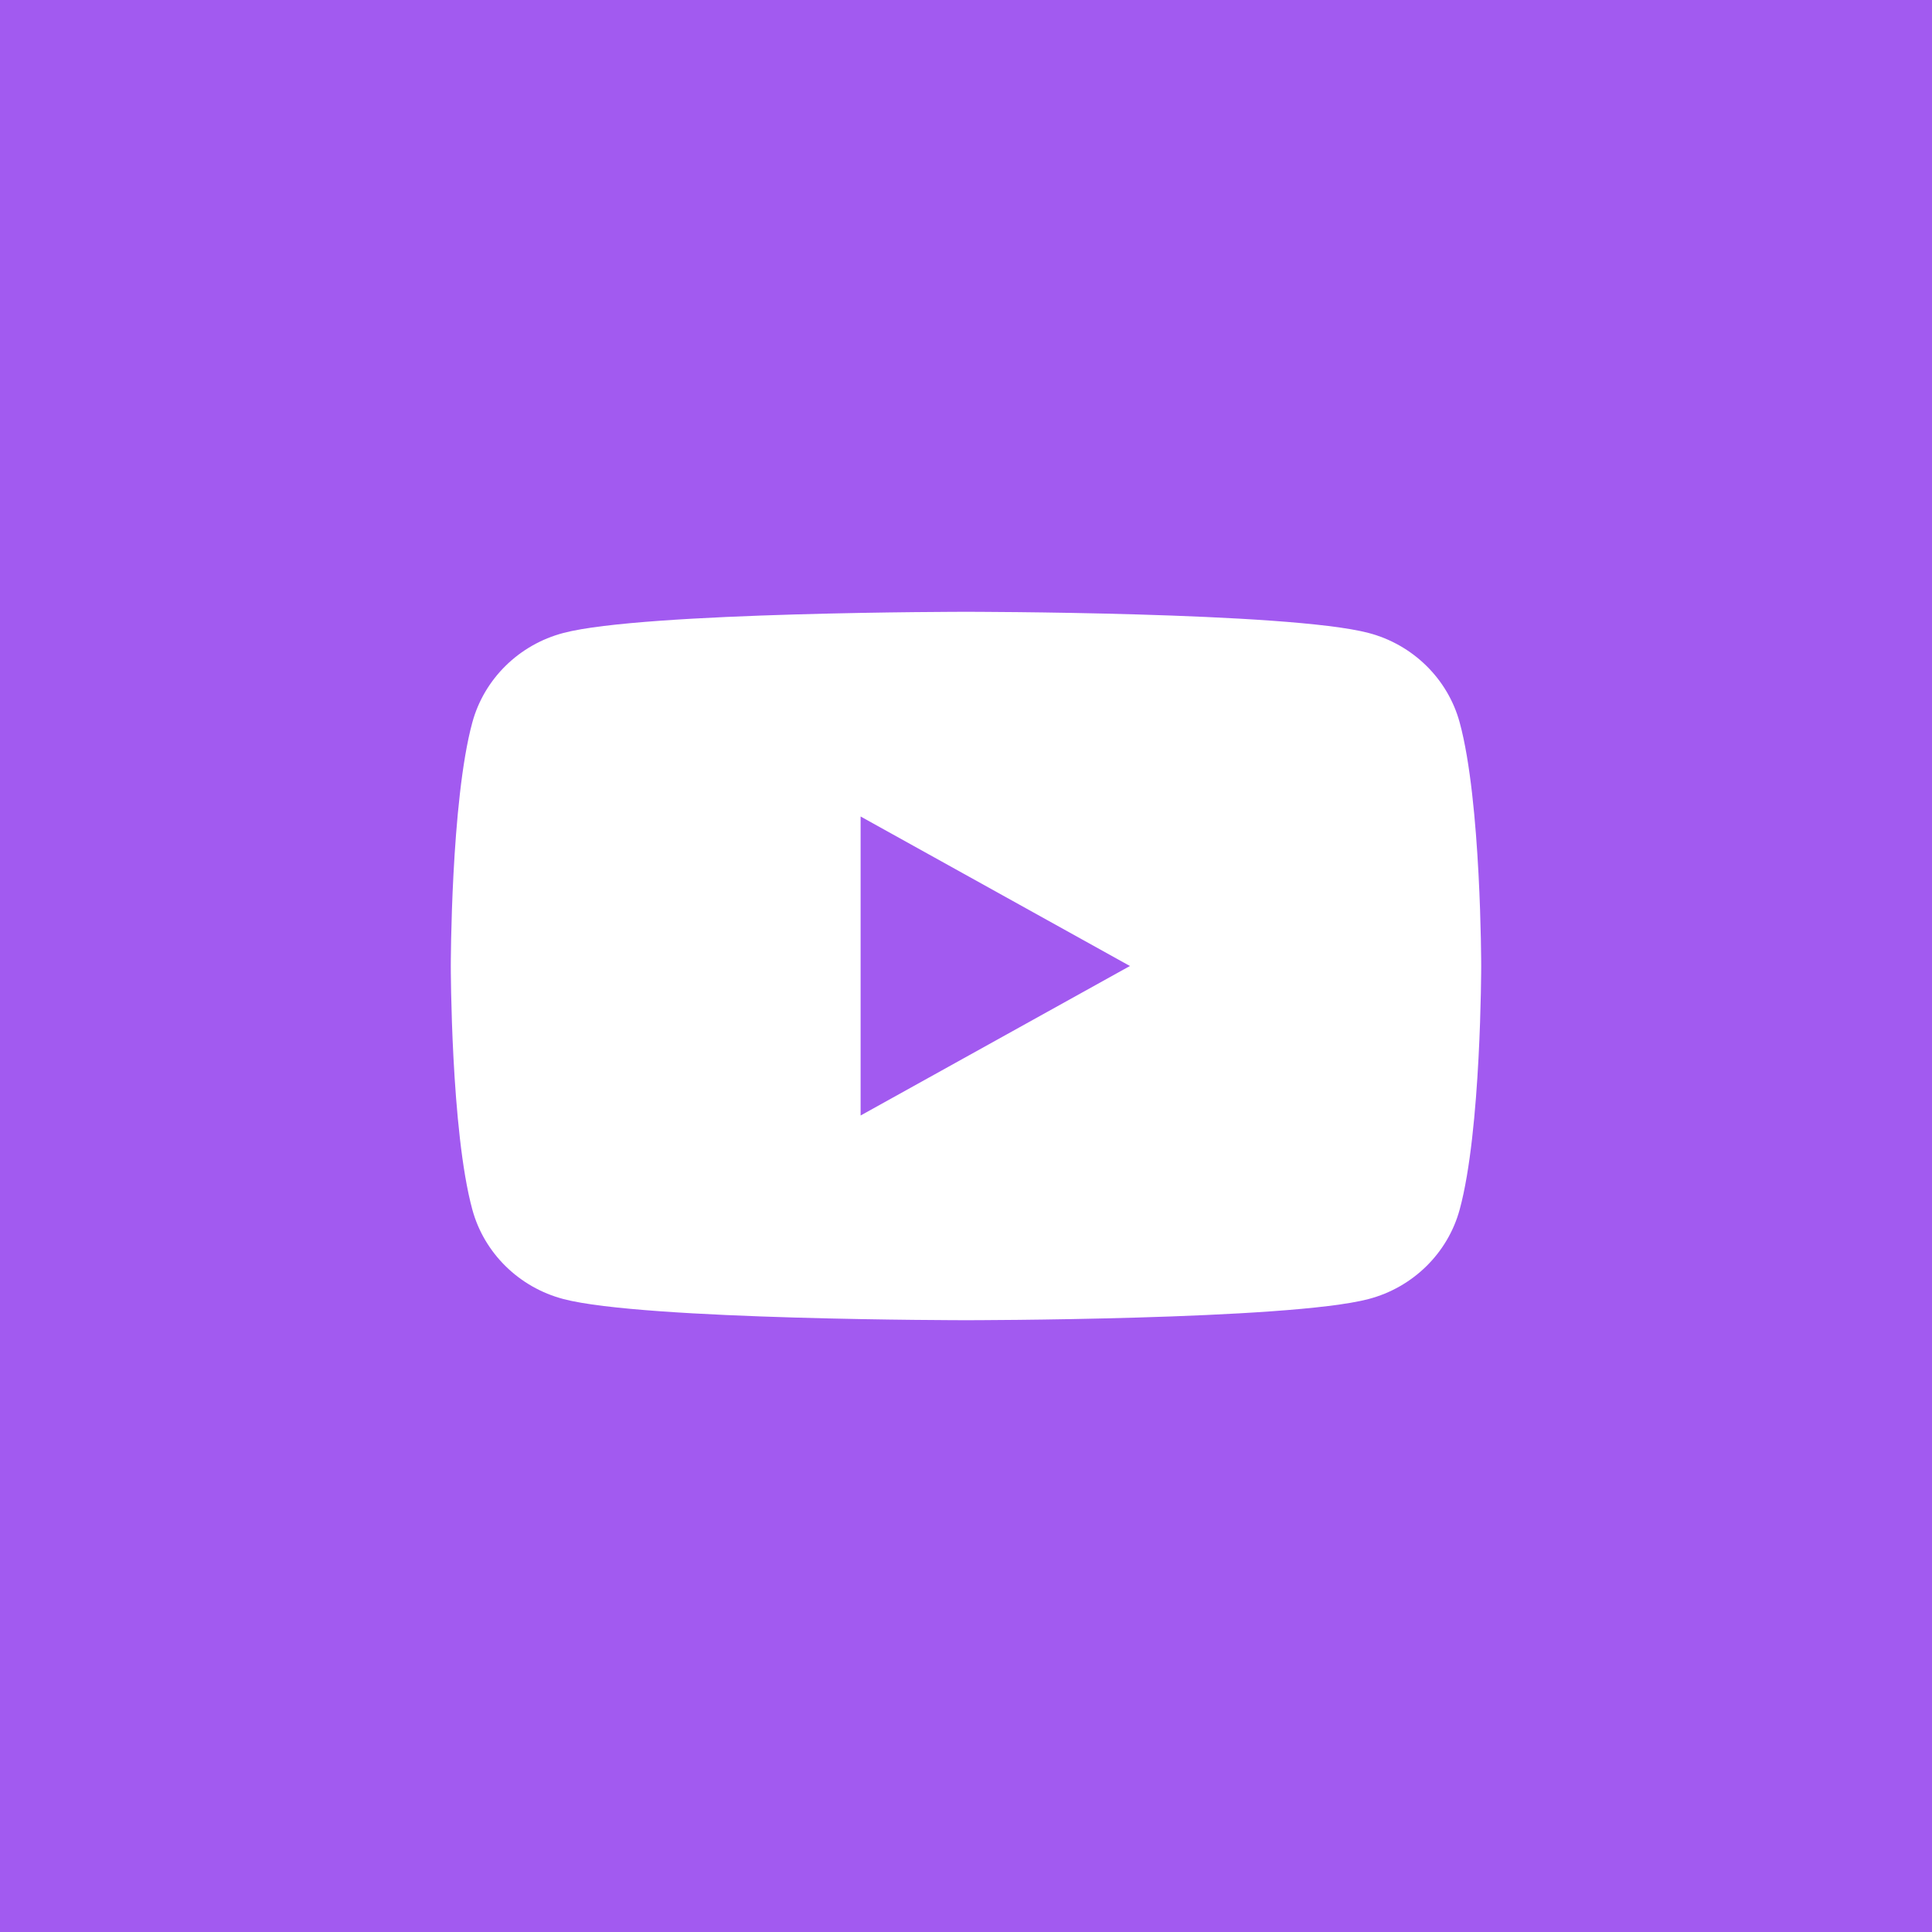 <?xml version="1.0" encoding="UTF-8"?> <svg xmlns="http://www.w3.org/2000/svg" width="60" height="60" viewBox="0 0 60 60" fill="none"> <rect width="60" height="60" fill="#A25AF0"></rect> <path d="M26.727 34.643V25.357L35.091 30L26.727 34.643ZM45.331 22.435C44.963 21.083 43.879 20.018 42.502 19.657C40.007 19 30 19 30 19C30 19 19.993 19 17.498 19.657C16.121 20.018 15.037 21.083 14.669 22.435C14 24.886 14 30 14 30C14 30 14 35.114 14.669 37.565C15.037 38.917 16.121 39.982 17.498 40.343C19.993 41 30 41 30 41C30 41 40.007 41 42.502 40.343C43.879 39.982 44.963 38.917 45.331 37.565C46 35.114 46 30 46 30C46 30 46 24.886 45.331 22.435" fill="white"></path> </svg> 